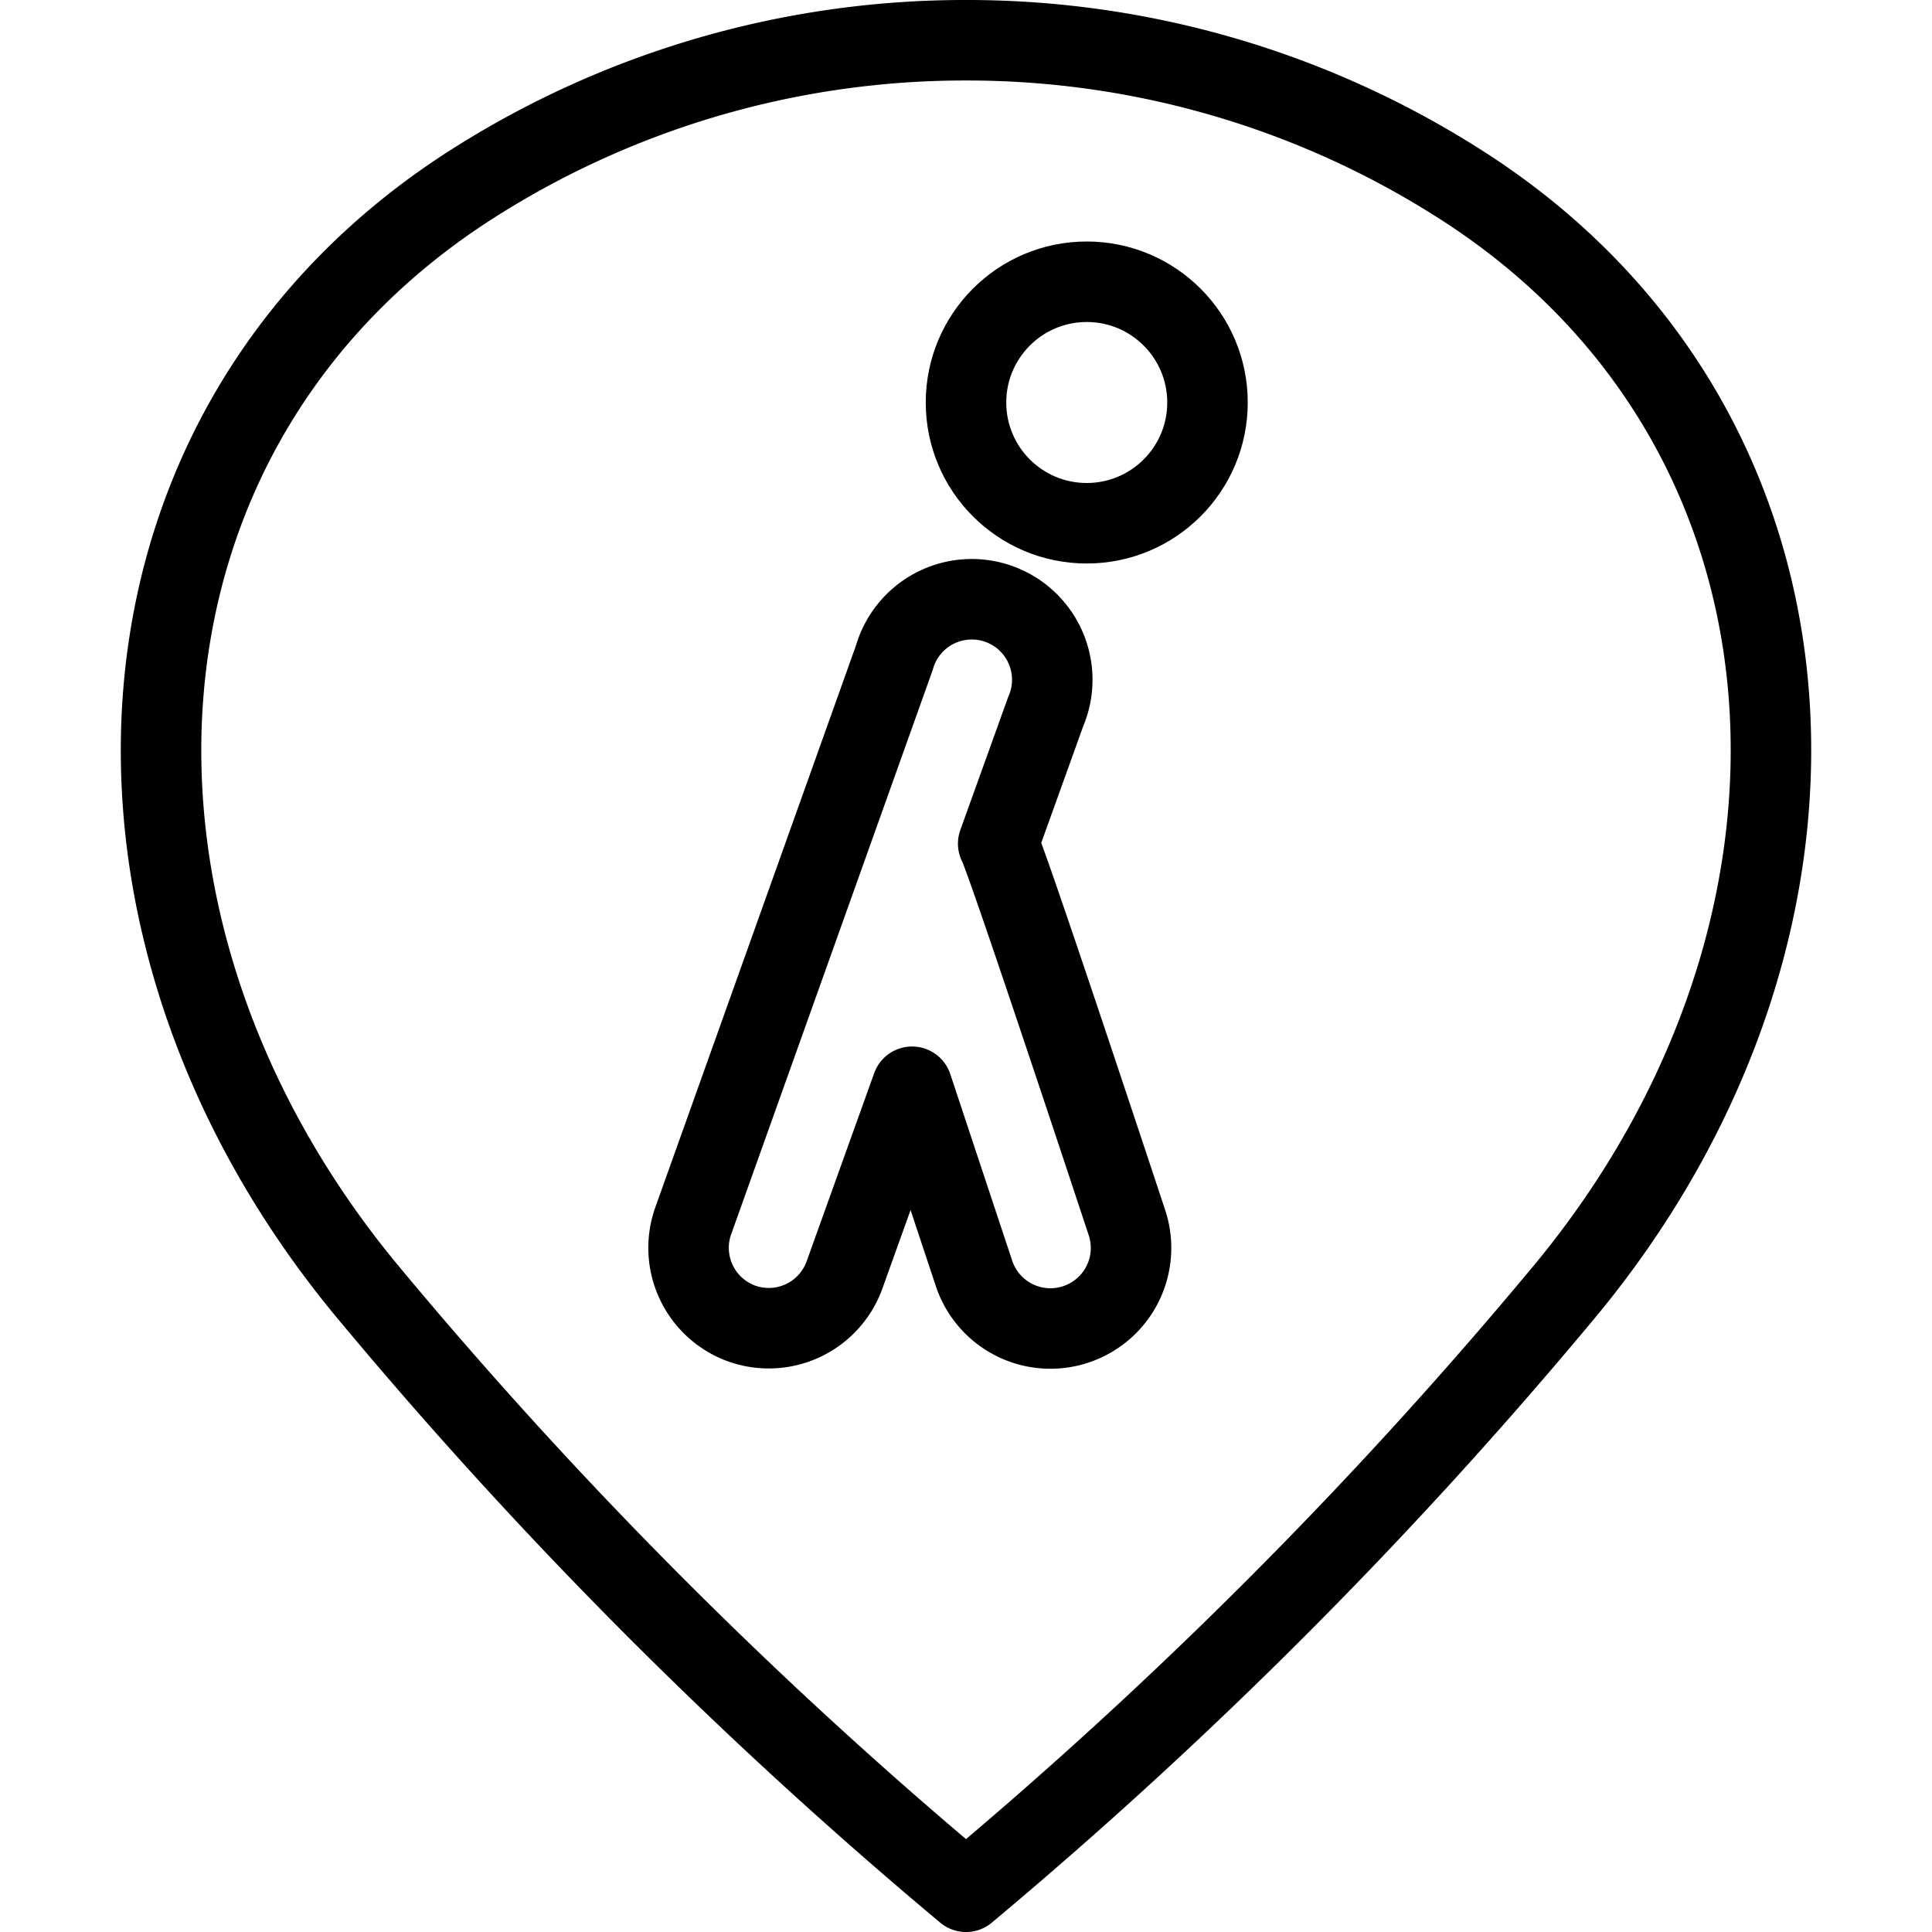 <svg xmlns="http://www.w3.org/2000/svg" viewBox="0 0 24 24">
  
<g transform="matrix(1,0,0,1,0,0)"><g>
    <path d="M12,.5a11.38,11.38,0,0,1,6.11,1.77c4.75,3,5.1,9.23,1.32,13.78A58.32,58.32,0,0,1,12,23.5a58.32,58.32,0,0,1-7.43-7.45C.79,11.5,1.14,5.28,5.89,2.27A11.38,11.38,0,0,1,12,.5Z" style="fill: none;stroke: #000000;stroke-linecap: round;stroke-linejoin: round"></path>
    <g>
      <circle cx="13.5" cy="5" r="1.5" style="fill: none;stroke: #000000;stroke-linecap: round;stroke-linejoin: round"></circle>
      <path d="M14,15.19s-1.51-4.57-1.6-4.71l.59-1.64a1,1,0,1,0-1.88-.67l-2.5,7a1,1,0,0,0,.6,1.27,1,1,0,0,0,1.28-.6l.84-2.34.77,2.32a1,1,0,0,0,1.27.63A1,1,0,0,0,14,15.19Z" style="fill: none;stroke: #000000;stroke-linecap: round;stroke-linejoin: round"></path>
    </g>
  </g></g></svg>